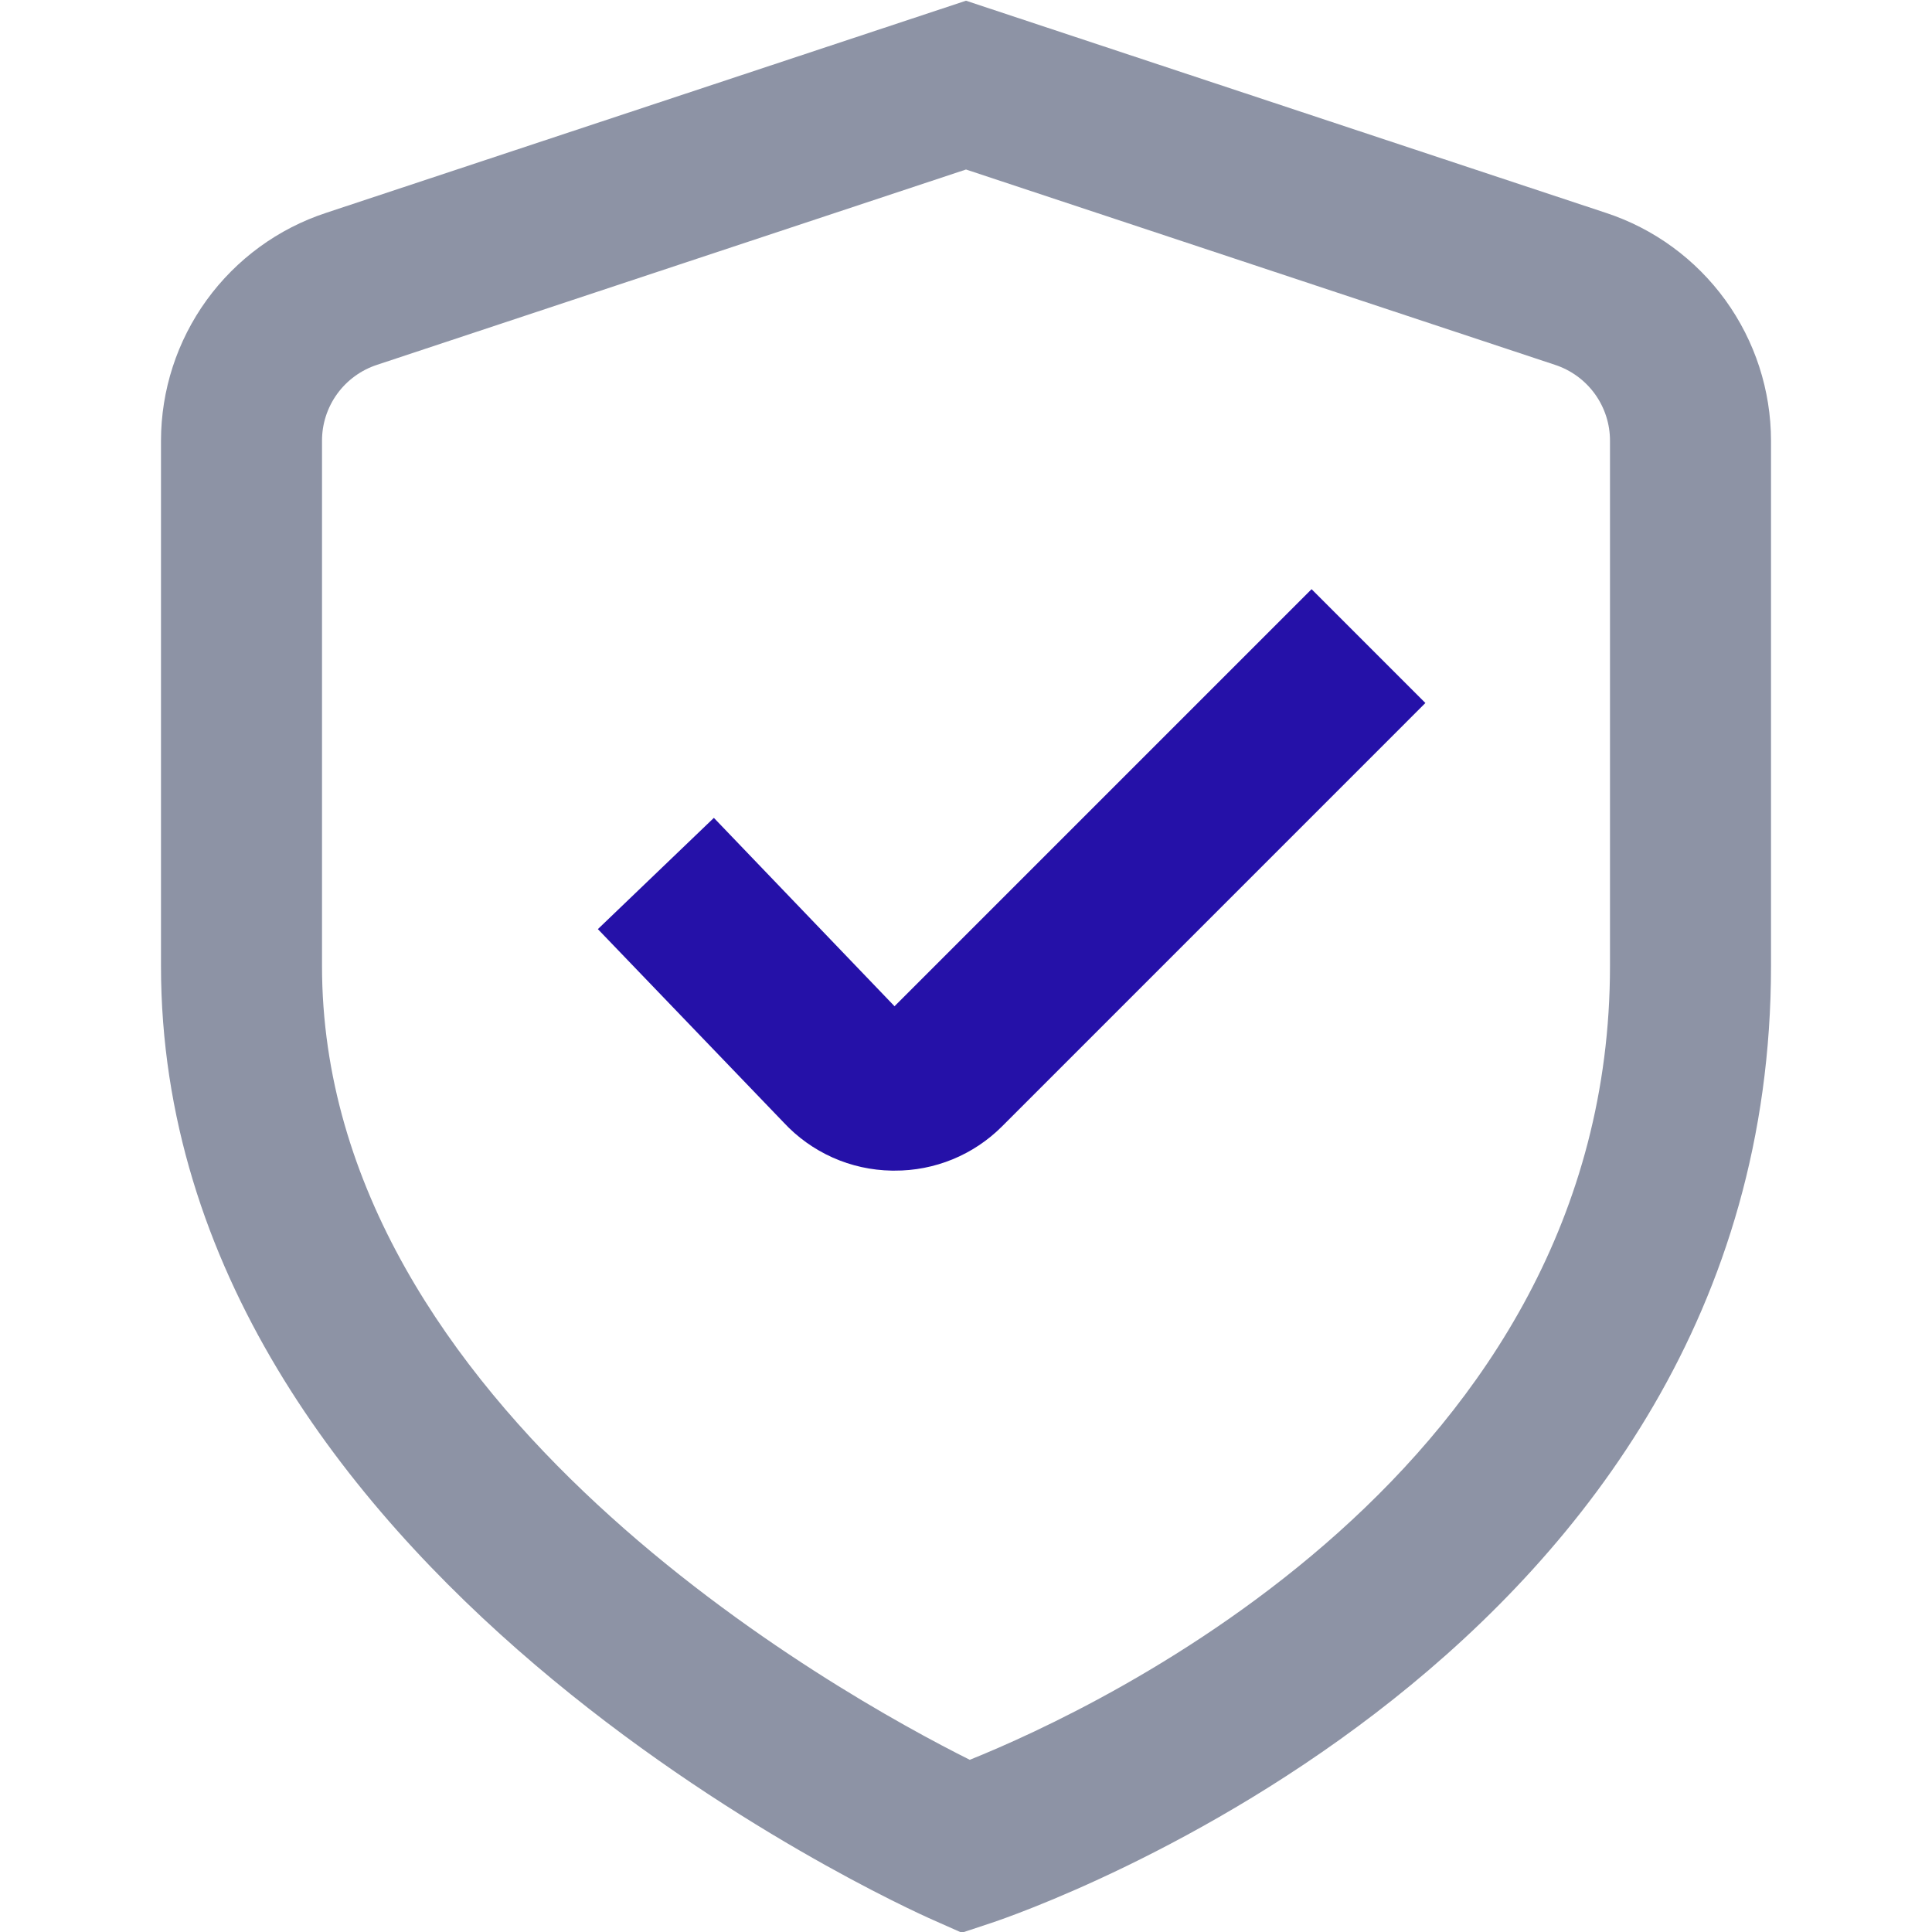 <svg width="46" height="46" viewBox="0 0 46 46" fill="none" xmlns="http://www.w3.org/2000/svg">
<g clip-path="url(#clip0_1_1427)">
<path d="M22.9 46.017L22.222 45.716C21.467 45.385 3.833 37.421 3.833 23V10.495C3.834 9.292 4.214 8.12 4.92 7.145C5.626 6.171 6.621 5.443 7.764 5.068L23 0.017L38.236 5.068C39.379 5.443 40.374 6.171 41.08 7.145C41.786 8.12 42.166 9.292 42.167 10.495V23C42.167 39.439 24.365 45.53 23.606 45.783L22.9 46.017ZM23 4.036L8.978 8.686C8.596 8.811 8.264 9.053 8.028 9.378C7.793 9.703 7.666 10.094 7.667 10.495V23C7.667 33.53 20.01 40.361 23.09 41.9C26.164 40.664 38.333 35.004 38.333 23V10.495C38.334 10.094 38.207 9.703 37.972 9.378C37.736 9.053 37.404 8.811 37.022 8.686L23 4.036Z" fill="#8D93A5"/>
<path d="M21.296 27.872H21.233C20.748 27.864 20.269 27.759 19.826 27.561C19.383 27.363 18.985 27.078 18.655 26.722L14.235 22.122L16.997 19.473L21.298 23.958L31.228 14.028L33.938 16.738L23.855 26.822C23.519 27.157 23.12 27.423 22.681 27.603C22.241 27.783 21.771 27.875 21.296 27.872Z" fill="#2511A8"/>
</g>
<defs>
<clipPath id="clip0_1_1427">
<rect width="46" height="46" fill="white"/>
</clipPath>
</defs>
</svg>
